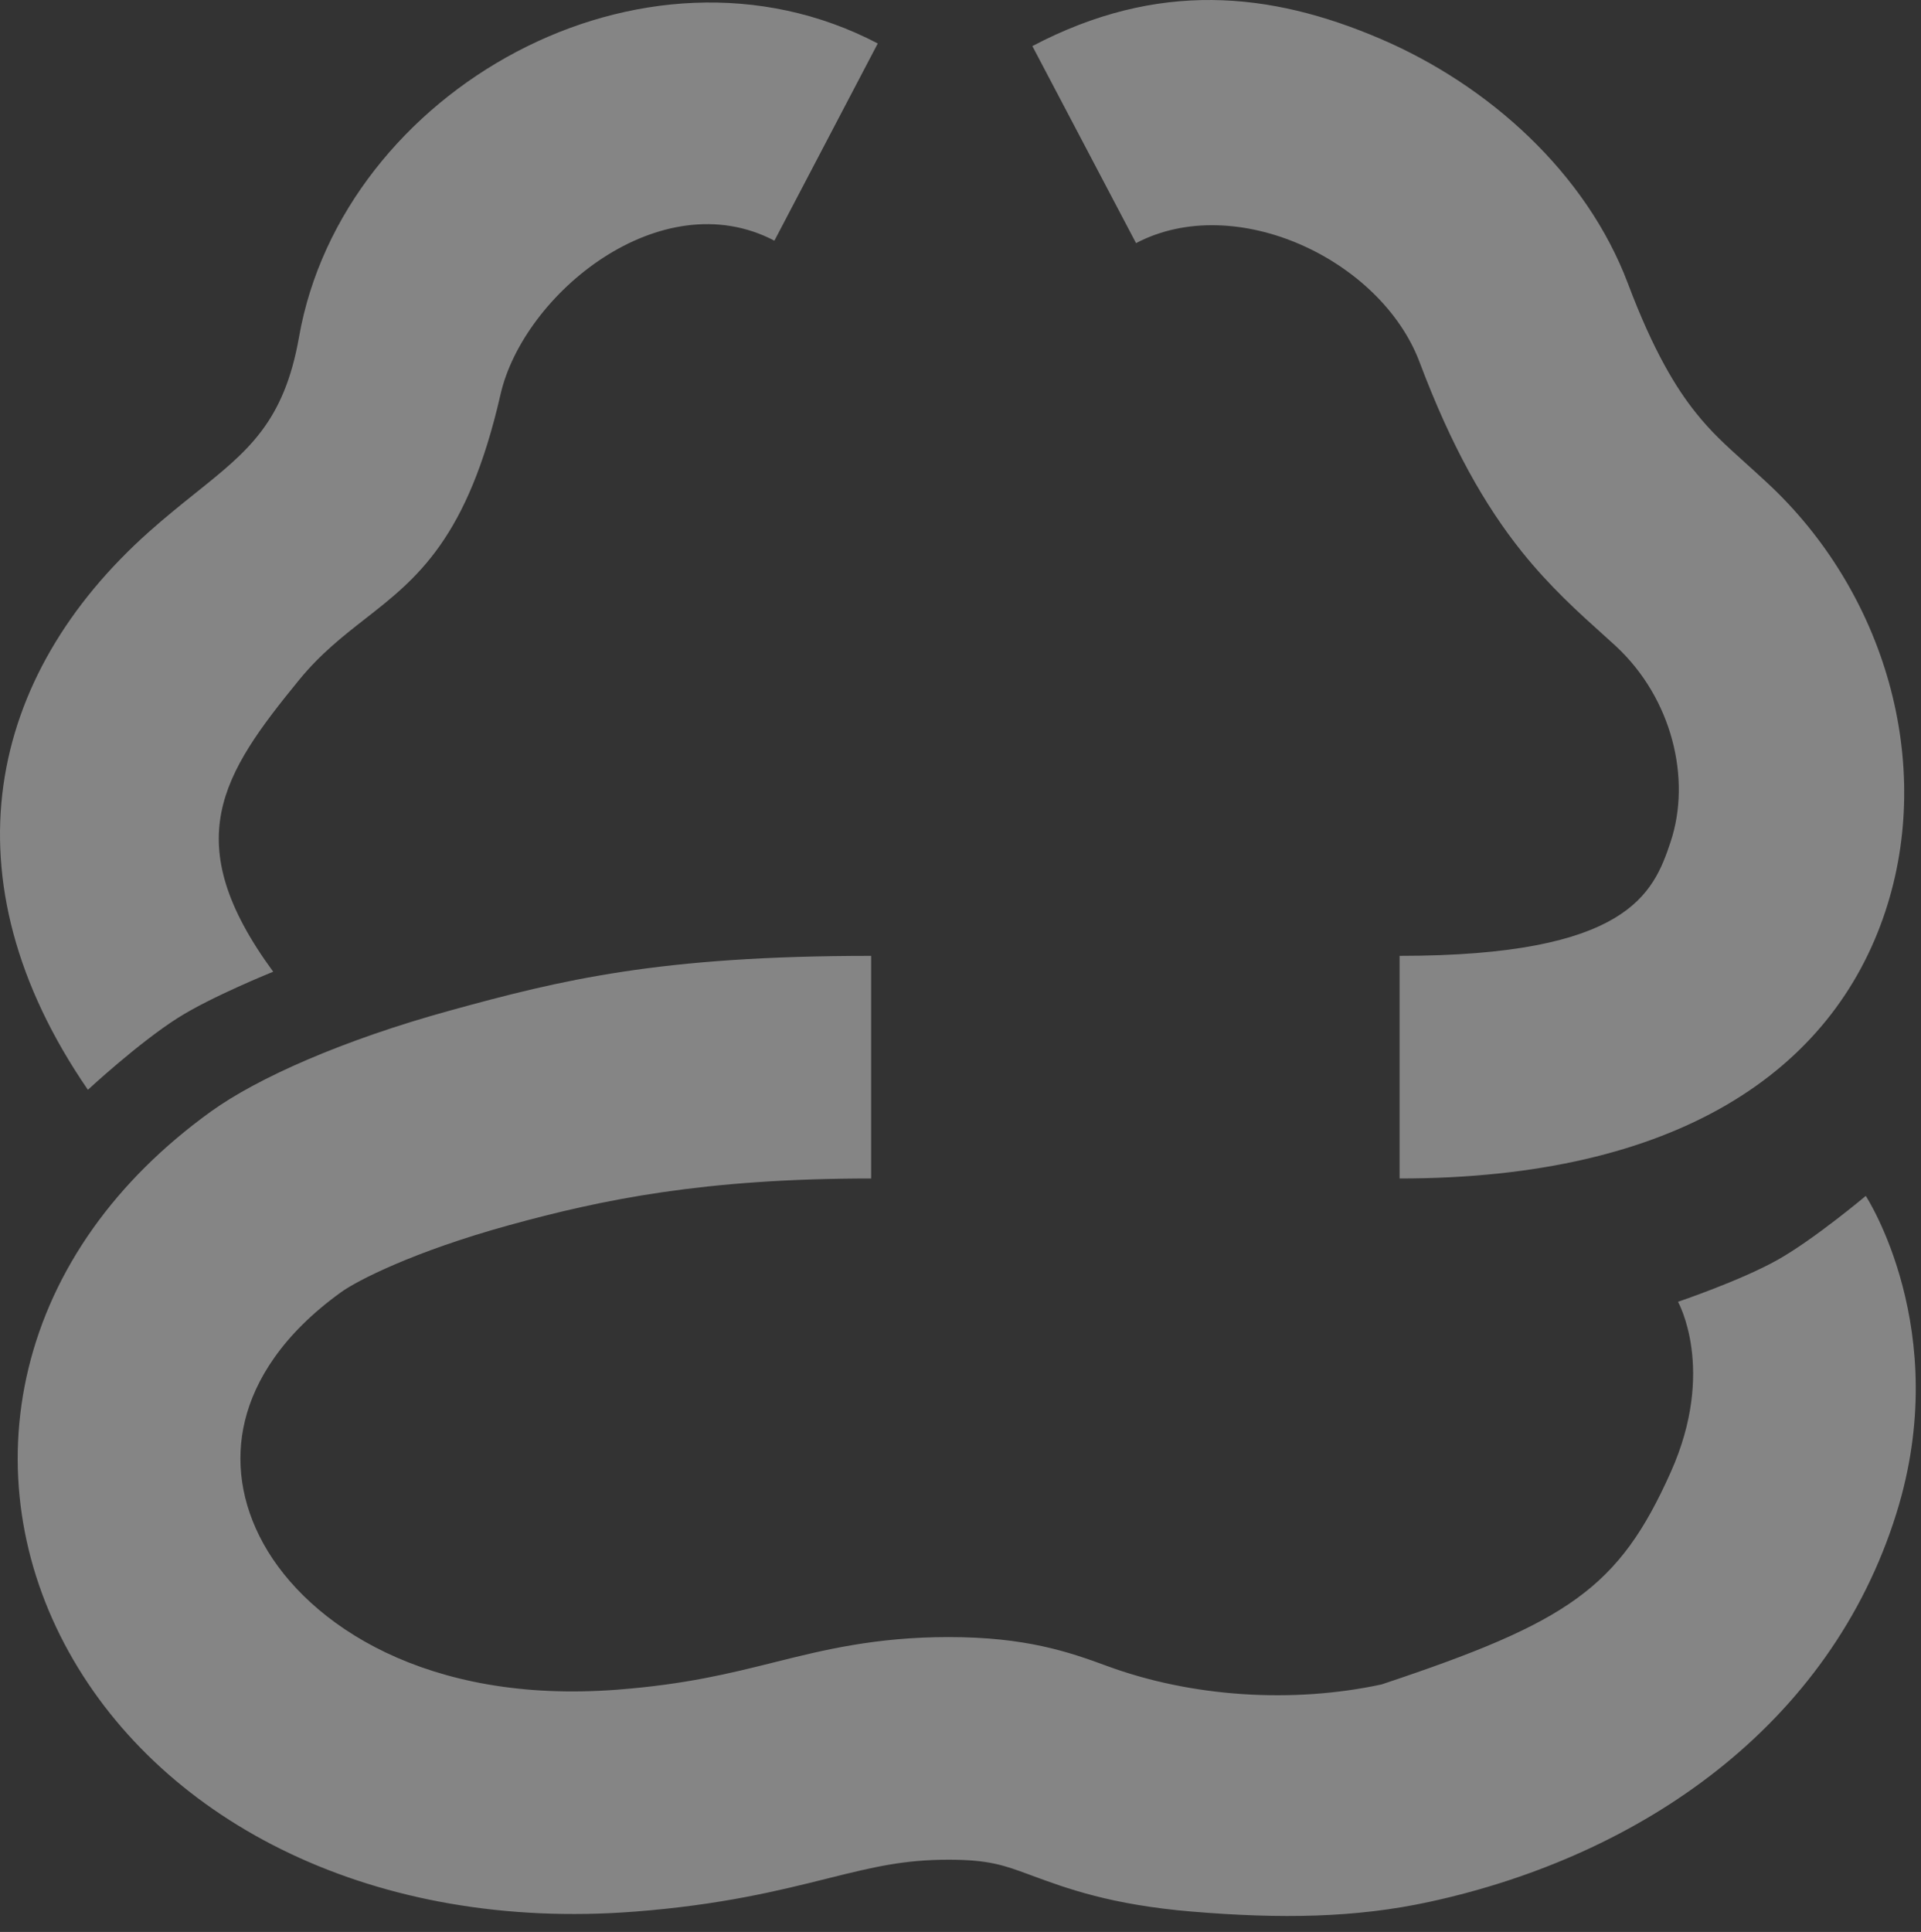 <svg width="358" height="360" viewBox="0 0 358 360" fill="none" xmlns="http://www.w3.org/2000/svg">
<rect x="0" y="0" width="358" height="360" fill="#333333" stroke="none"/>
<g clip-path="url(#clip0_16531_205835)">
<path fill-rule="evenodd" clip-rule="evenodd" d="M303.392 52.857C295.621 32.223 277.448 15.878 257.244 7.227C236.718 -1.561 215.769 -3.703 192.392 8.588L211.714 45.303C230.181 35.594 257.333 48.314 264.549 67.473C270.516 83.314 276.733 94.194 283.549 102.731C288.8 109.308 294.446 114.373 298.544 118.051L298.546 118.053C299.487 118.898 300.347 119.67 301.101 120.369C311.692 130.19 315.198 145.208 311.349 156.822C308.132 166.53 303.392 178.112 260.829 178.112V219.597C312.712 219.597 341.543 199.446 351.345 169.865C360.516 142.188 351.332 110.361 329.332 89.959C327.762 88.502 326.385 87.259 325.14 86.135C321.435 82.791 318.911 80.513 315.988 76.852C312.441 72.41 308.178 65.561 303.392 52.857ZM162.348 178.112C122.876 178.112 104.616 182.593 83.923 188.286C63.785 193.827 47.942 200.908 39.355 207.086C21.469 219.953 9.798 236.527 5.323 254.916C0.855 273.27 3.958 291.845 12.823 307.815C30.581 339.803 69.984 359.938 118.255 356.211C134.477 354.959 145.337 352.248 154.079 350.066L154.616 349.932C163.028 347.834 168.593 346.534 176.796 346.534C184.298 346.534 187.202 347.607 191.76 349.289H191.761L192.24 349.466C198.745 351.87 207.055 354.942 222.102 356.201C238.786 357.596 252.638 357.357 266.232 354.423C305.955 345.85 341.112 321.495 353.435 281.94C364.063 247.835 347.708 222.843 347.708 222.843C347.708 222.843 338.14 230.891 331.306 234.744C324.473 238.597 312.712 242.573 312.712 242.573C312.712 242.573 319.882 255.273 311.363 274.314C301.699 295.914 292.313 302.281 257.47 313.872C240.946 317.44 222.107 316.272 206.246 310.414C199.104 307.776 191.077 305.049 176.796 305.049C163.16 305.049 153.394 307.48 144.566 309.682L144.209 309.771C135.927 311.837 127.797 313.865 115.058 314.85C79.56 317.59 57.461 302.721 49.115 287.688C44.929 280.145 43.83 272.206 45.651 264.723C47.464 257.275 52.573 248.69 63.6 240.757C66.518 238.659 77.049 233.206 94.94 228.283C112.276 223.512 131.207 219.597 162.348 219.597V178.112ZM163.581 8.101C119.822 -14.813 63.799 16.904 55.73 62.777C52.935 78.663 46.266 84.003 36.492 91.828C33.819 93.969 30.913 96.295 27.791 99.074C-2.323 125.881 -10.711 163.636 16.381 203.071C16.381 203.071 25.753 194.376 33.117 189.693C39.355 185.724 50.915 181.067 50.915 181.067C33.117 156.822 41.33 144.335 55.73 126.713C59.717 121.833 63.909 118.556 68.06 115.311C77.705 107.772 87.133 100.403 93.281 73.488C97.554 54.777 123.149 33.762 144.32 44.848L163.581 8.101ZM3.506 561.686C1.169 565.715 0 570.265 0 575.338C0 580.411 1.169 584.961 3.506 588.99C5.893 593.018 9.101 596.176 13.129 598.463C17.158 600.702 21.609 601.82 26.483 601.82C32.003 601.82 36.902 600.477 41.179 597.792C45.505 595.107 48.639 591.278 50.578 586.303H40.358C39.015 589.039 37.15 591.078 34.763 592.422C32.376 593.763 29.616 594.436 26.483 594.436C23.051 594.436 19.992 593.664 17.307 592.123C14.621 590.531 12.508 588.294 10.966 585.409C9.474 582.525 8.728 579.167 8.728 575.338C8.728 571.509 9.474 568.151 10.966 565.267C12.508 562.382 14.621 560.169 17.307 558.628C19.992 557.087 23.051 556.315 26.483 556.315C29.616 556.315 32.376 556.987 34.763 558.329C37.15 559.672 39.015 561.712 40.358 564.446H50.578C48.639 559.473 45.505 555.644 41.179 552.958C36.902 550.223 32.003 548.856 26.483 548.856C21.659 548.856 17.208 550 13.129 552.286C9.101 554.525 5.893 557.658 3.506 561.686ZM70.827 598.539C74.905 600.776 79.356 601.895 84.18 601.895C89.054 601.895 93.505 600.776 97.534 598.539C101.612 596.251 104.819 593.093 107.157 589.064C109.494 584.987 110.663 580.411 110.663 575.338C110.663 570.265 109.494 565.715 107.157 561.686C104.819 557.658 101.612 554.525 97.534 552.286C93.505 550 89.054 548.856 84.18 548.856C79.356 548.856 74.905 550 70.827 552.286C66.799 554.525 63.591 557.658 61.204 561.686C58.866 565.715 57.698 570.265 57.698 575.338C57.698 580.411 58.866 584.987 61.204 589.064C63.591 593.093 66.799 596.251 70.827 598.539ZM93.356 592.197C90.671 593.738 87.612 594.51 84.18 594.51C80.749 594.51 77.69 593.738 75.005 592.197C72.319 590.605 70.205 588.368 68.664 585.483C67.172 582.548 66.426 579.167 66.426 575.338C66.426 571.509 67.172 568.151 68.664 565.267C70.205 562.382 72.319 560.169 75.005 558.628C77.69 557.087 80.749 556.315 84.18 556.315C87.612 556.315 90.671 557.087 93.356 558.628C96.042 560.169 98.13 562.382 99.622 565.267C101.164 568.151 101.935 571.509 101.935 575.338C101.935 579.167 101.164 582.548 99.622 585.483C98.13 588.368 96.042 590.605 93.356 592.197ZM161.628 601.373H153.123L127.536 562.656V601.373H119.031V549.452H127.536L153.123 588.094V549.452H161.628V601.373ZM206.887 601.373H215.392V549.452H206.887V588.094L181.3 549.452H172.796V601.373H181.3V562.656L206.887 601.373ZM235.064 556.389V571.607H252.967V578.545H235.064V594.436H255.204V601.373H226.559V549.452H255.204V556.389H235.064ZM266.351 561.686C264.014 565.715 262.845 570.265 262.845 575.338C262.845 580.411 264.014 584.961 266.351 588.99C268.739 593.018 271.946 596.176 275.974 598.463C280.003 600.702 284.454 601.82 289.327 601.82C294.847 601.82 299.746 600.477 304.023 597.792C308.35 595.107 311.483 591.278 313.423 586.303H303.203C301.86 589.039 299.995 591.078 297.608 592.422C295.221 593.763 292.461 594.436 289.327 594.436C285.897 594.436 282.838 593.664 280.151 592.123C277.466 590.531 275.352 588.294 273.811 585.409C272.319 582.525 271.572 579.167 271.572 575.338C271.572 571.509 272.319 568.151 273.811 565.267C275.352 562.382 277.466 560.169 280.151 558.628C282.838 557.087 285.897 556.315 289.327 556.315C292.461 556.315 295.221 556.987 297.608 558.329C299.995 559.672 301.86 561.712 303.203 564.446H313.423C311.483 559.473 308.35 555.644 304.023 552.958C299.746 550.223 294.847 548.856 289.327 548.856C284.504 548.856 280.052 550 275.974 552.286C271.946 554.525 268.739 557.658 266.351 561.686ZM356.872 549.527V556.465H343.071V601.373H334.568V556.465H320.692V549.527H356.872ZM257.684 468.036C255.347 472.064 254.178 476.613 254.178 481.686C254.178 486.759 255.347 491.308 257.684 495.336C260.07 499.363 263.278 502.521 267.306 504.809C271.334 507.047 275.784 508.165 280.657 508.165C286.178 508.165 291.075 506.822 295.352 504.137C299.678 501.452 302.811 497.623 304.75 492.651H294.531C293.189 495.385 291.323 497.425 288.937 498.767C286.55 500.11 283.79 500.781 280.657 500.781C277.227 500.781 274.168 500.01 271.483 498.469C268.798 496.877 266.684 494.64 265.143 491.756C263.651 488.871 262.906 485.515 262.906 481.686C262.906 477.857 263.651 474.501 265.143 471.616C266.684 468.732 268.798 466.52 271.483 464.977C274.168 463.436 277.227 462.665 280.657 462.665C283.79 462.665 286.55 463.336 288.937 464.68C291.323 466.022 293.189 468.061 294.531 470.795H304.75C302.811 465.824 299.678 461.995 295.352 459.309C291.075 456.574 286.178 455.207 280.657 455.207C275.834 455.207 271.383 456.351 267.306 458.637C263.278 460.876 260.07 464.009 257.684 468.036ZM87.939 478.776C89.183 476.439 89.804 473.953 89.804 471.317C89.804 468.434 89.108 465.824 87.716 463.487C86.373 461.15 84.309 459.309 81.525 457.966C78.79 456.574 75.433 455.878 71.455 455.878H53.554V507.718H62.057V486.683H71.455C75.732 486.683 79.237 485.963 81.972 484.52C84.707 483.028 86.696 481.115 87.939 478.776ZM78.69 477.583C77.099 479.026 74.687 479.746 71.455 479.746H62.057V462.814H71.455C77.87 462.814 81.077 465.65 81.077 471.317C81.077 474.002 80.282 476.091 78.69 477.583ZM106.343 488.922V455.878H97.839V488.771C97.839 492.999 98.734 496.578 100.525 499.513C102.315 502.447 104.727 504.635 107.76 506.077C110.843 507.518 114.249 508.24 117.979 508.24C121.708 508.24 125.114 507.518 128.197 506.077C131.28 504.635 133.742 502.447 135.582 499.513C137.422 496.578 138.341 492.999 138.341 488.771V455.878H129.838V488.922C129.838 492.849 128.794 495.808 126.705 497.797C124.667 499.786 121.783 500.781 118.053 500.781C114.373 500.781 111.489 499.786 109.401 497.797C107.362 495.808 106.343 492.849 106.343 488.922ZM177.16 481.089C179.945 481.586 182.307 483.053 184.246 485.49C186.185 487.926 187.155 490.686 187.155 493.77C187.155 496.404 186.459 498.792 185.067 500.93C183.723 503.018 181.76 504.684 179.174 505.928C176.587 507.121 173.58 507.718 170.149 507.718H149.413V455.878H169.179C172.709 455.878 175.742 456.474 178.279 457.669C180.815 458.862 182.73 460.477 184.022 462.517C185.315 464.506 185.961 466.743 185.961 469.229C185.961 472.213 185.166 474.699 183.575 476.689C181.983 478.678 179.845 480.145 177.16 481.089ZM157.917 477.658H168.432C171.217 477.658 173.38 477.036 174.923 475.794C176.513 474.501 177.309 472.661 177.309 470.273C177.309 467.936 176.513 466.121 174.923 464.828C173.38 463.487 171.217 462.814 168.432 462.814H157.917V477.658ZM169.402 500.781C172.287 500.781 174.549 500.085 176.19 498.692C177.831 497.3 178.652 495.36 178.652 492.874C178.652 490.338 177.782 488.324 176.042 486.833C174.301 485.341 171.988 484.594 169.105 484.594H157.917V500.781H169.402ZM227.73 500.855H204.898V455.878H196.395V507.718H227.73V500.855ZM245.849 455.878V507.718H237.346V455.878H245.849Z" fill="white" fill-opacity="0.4"/>
</g>
<defs>
<clipPath id="clip0_16531_205835">
<rect width="357.6" height="360" fill="white"/>
</clipPath>
</defs>
</svg>
